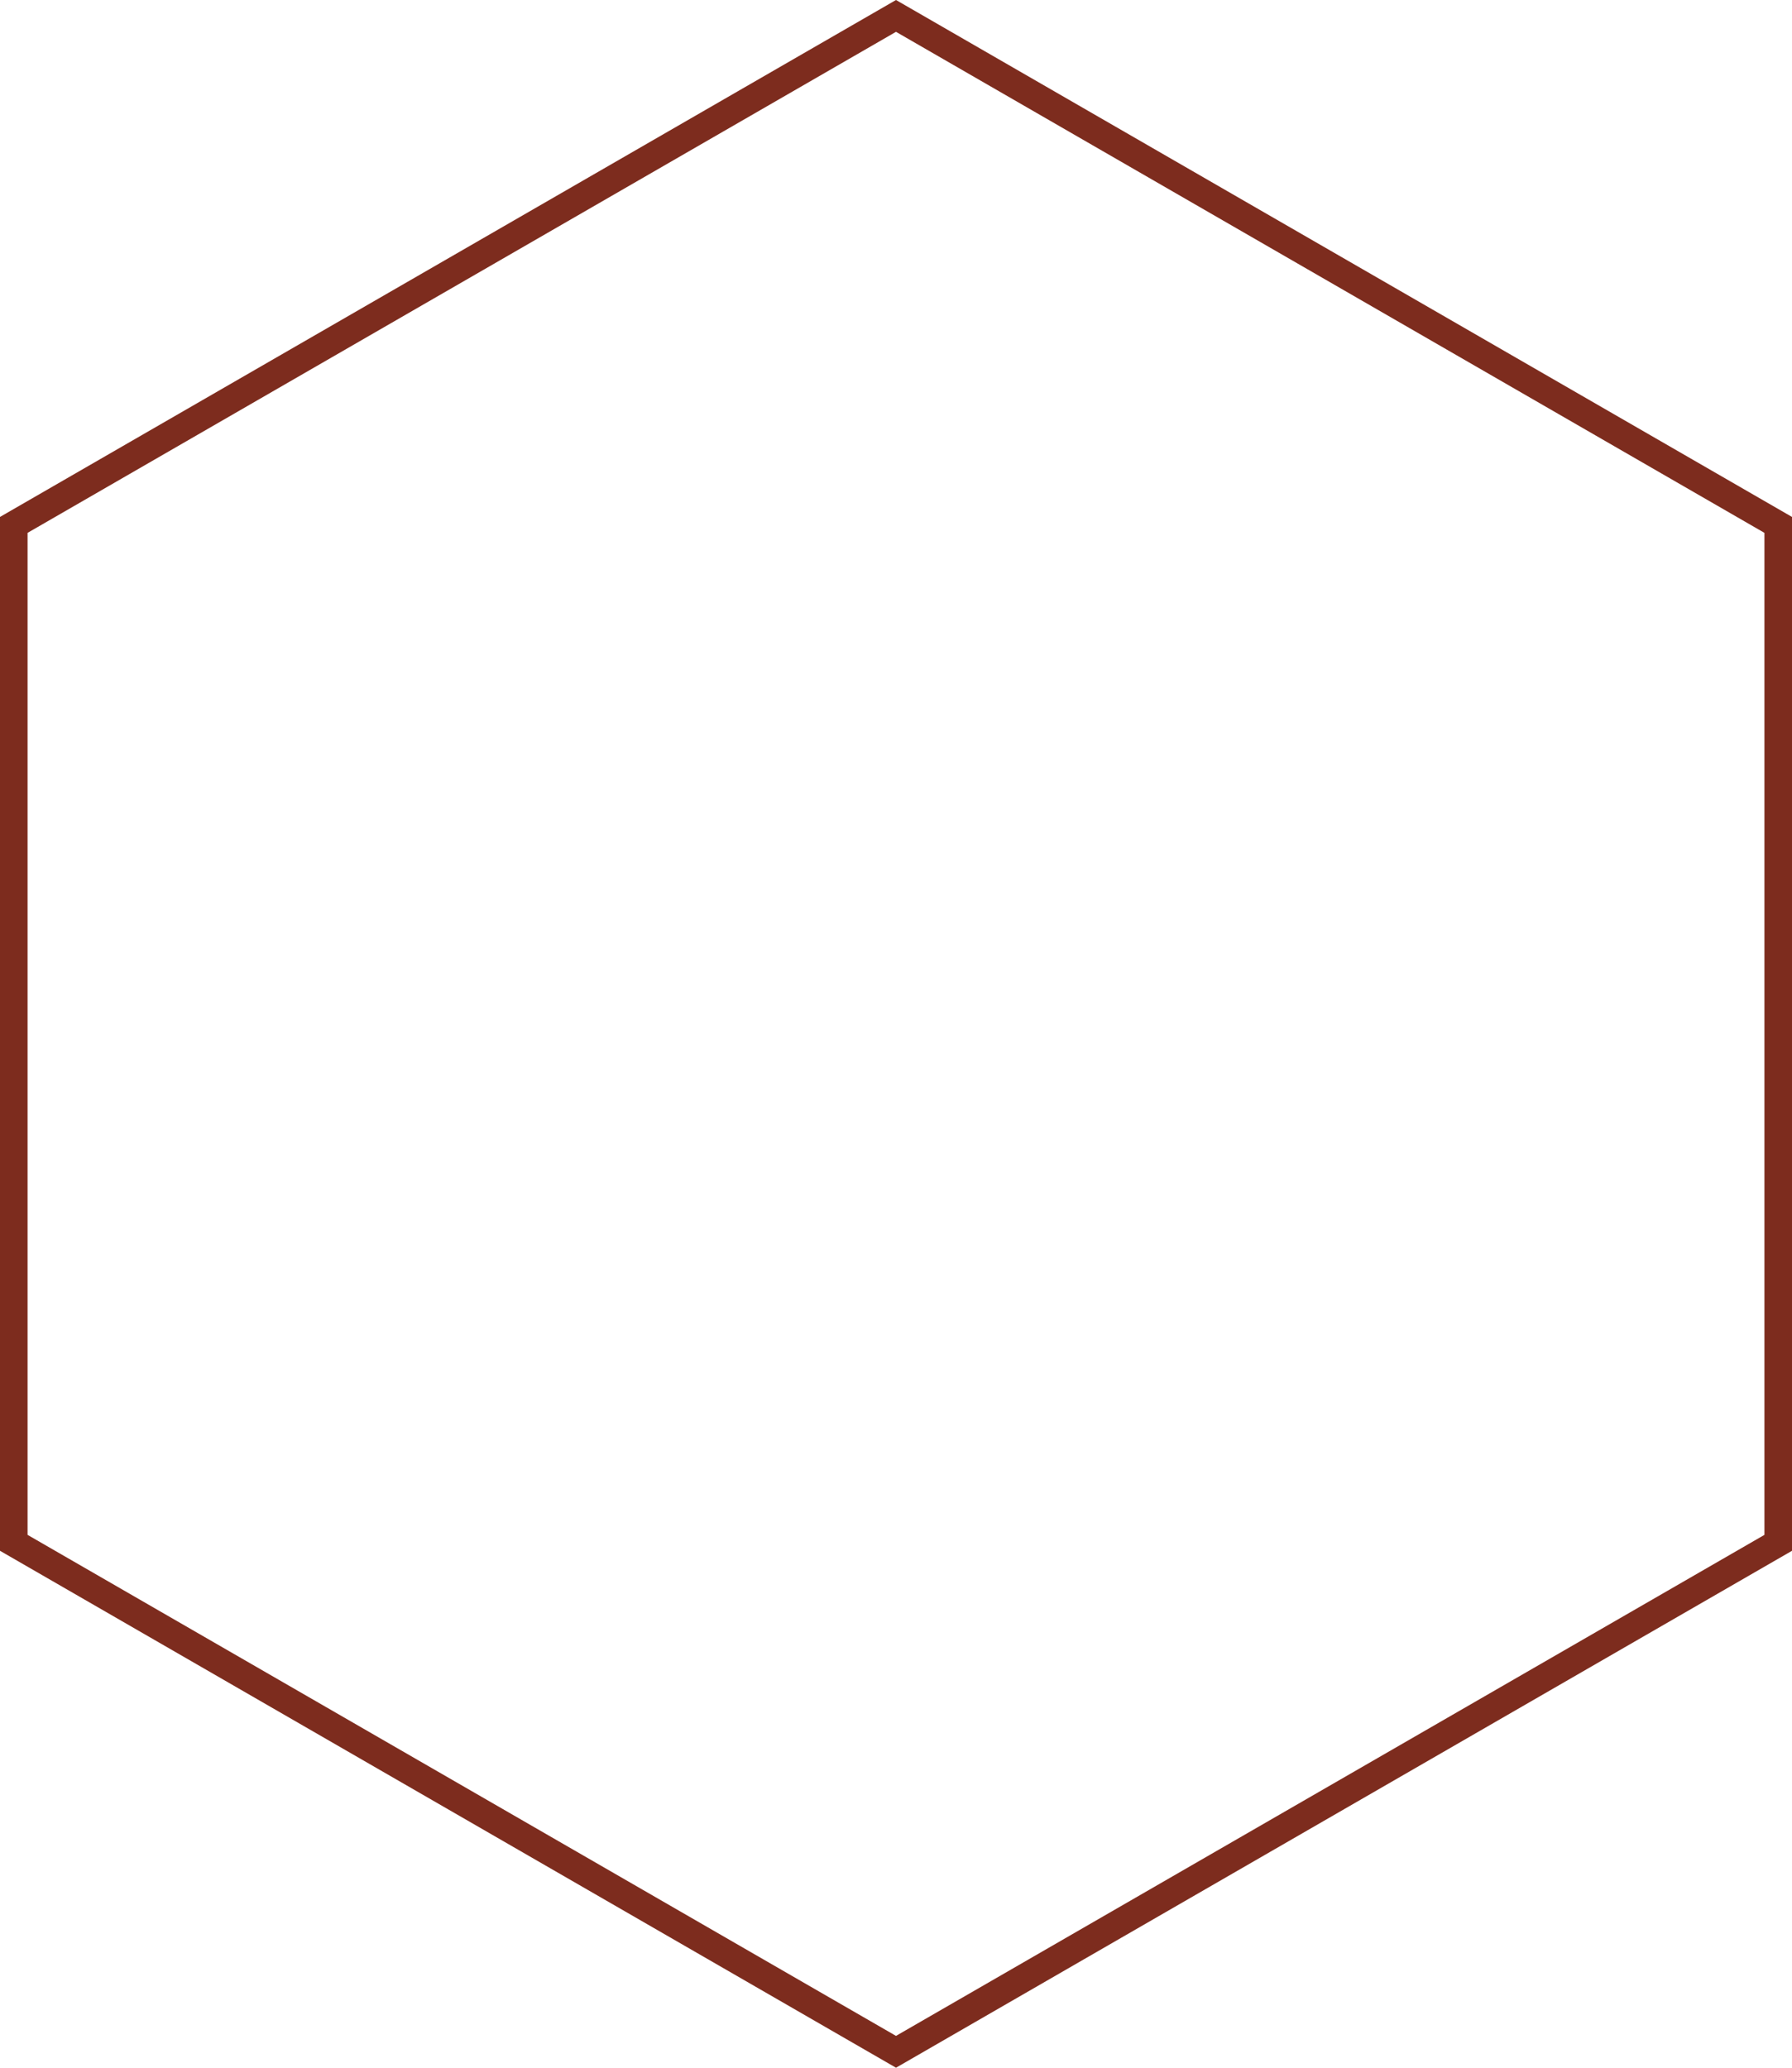 <?xml version="1.0" encoding="UTF-8"?> <svg xmlns="http://www.w3.org/2000/svg" width="130" height="150" viewBox="0 0 130 150"><g id="Polygon_6" data-name="Polygon 6" transform="translate(130) rotate(90)" fill="none"><path d="M112.5,0,150,65l-37.5,65h-75L0,65,37.5,0Z" stroke="none"></path><path d="M 38.655 2 L 2.309 65 L 38.655 128 L 111.345 128 L 147.691 65 L 111.345 2 L 38.655 2 M 37.5 0 L 112.5 0 L 150 65 L 112.5 130 L 37.5 130 L 0 65 L 37.5 0 Z" stroke="none" fill="#7d2c1e"></path></g></svg> 
